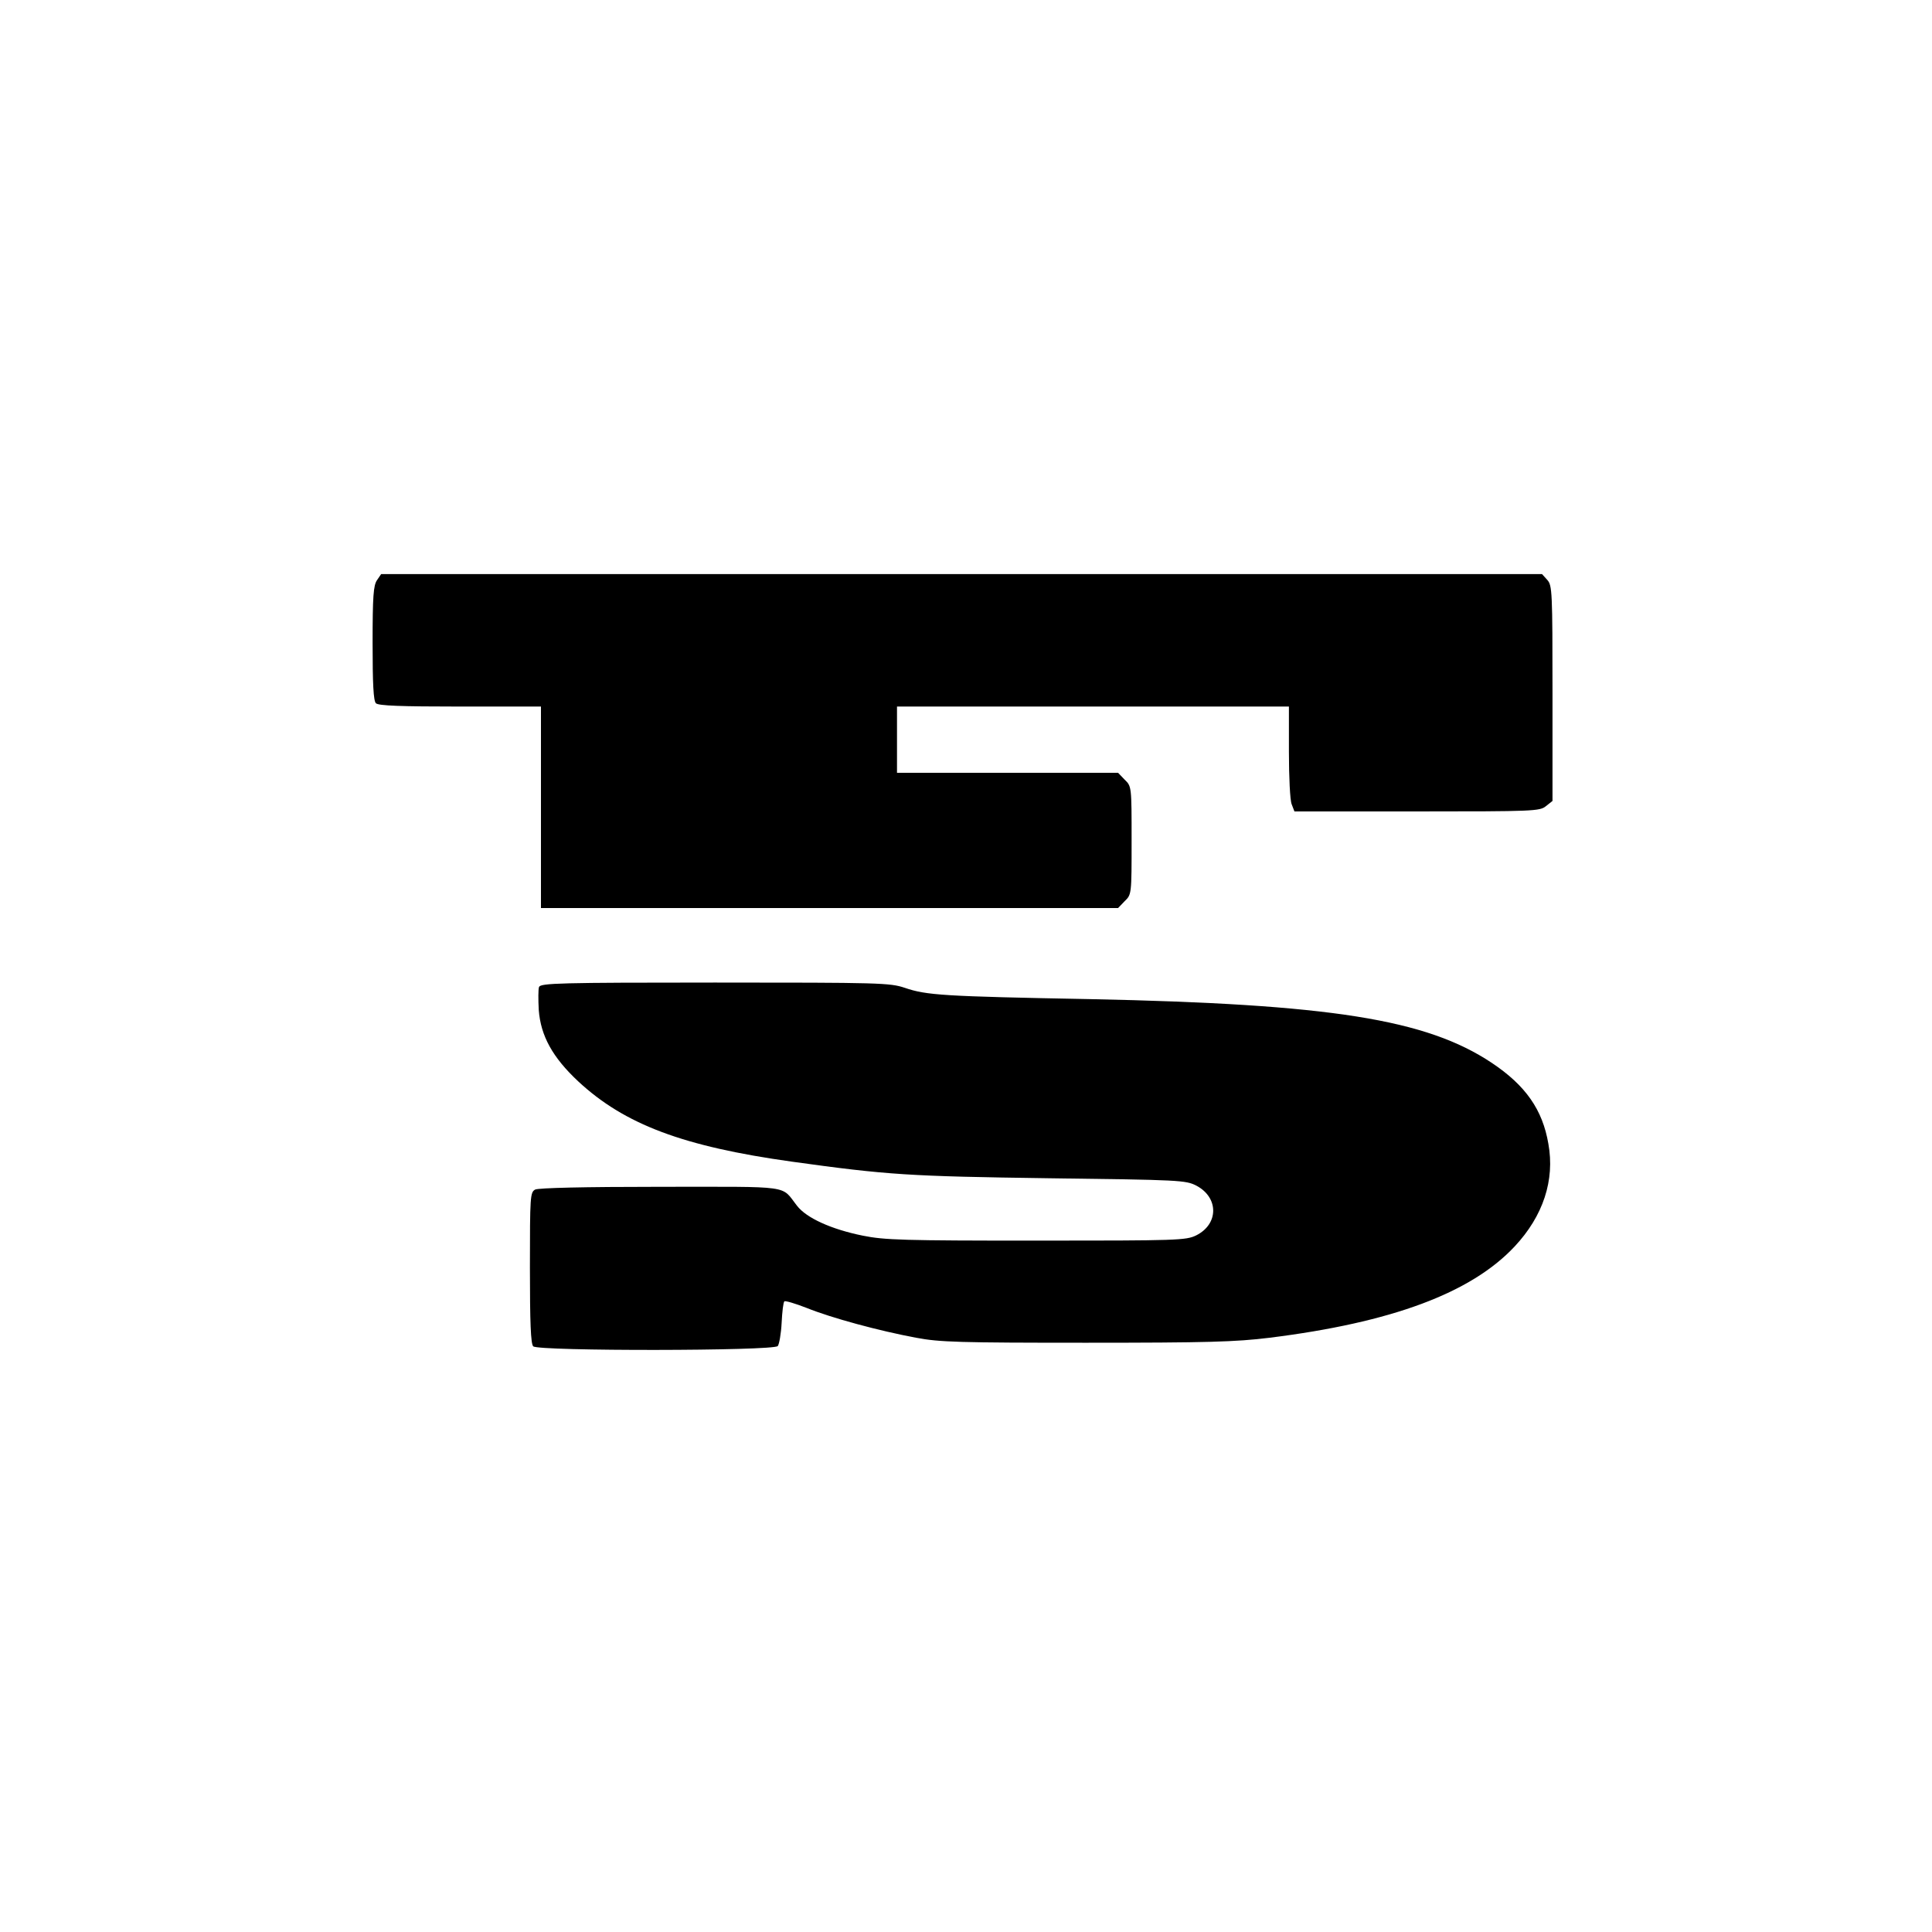 <?xml version="1.0" standalone="no"?>
<!DOCTYPE svg PUBLIC "-//W3C//DTD SVG 20010904//EN"
 "http://www.w3.org/TR/2001/REC-SVG-20010904/DTD/svg10.dtd">
<svg version="1.0" xmlns="http://www.w3.org/2000/svg"
 width="700pt" height="700pt" viewBox="0 0 700 700"
 preserveAspectRatio="xMidYMid meet">
<g transform="translate(0,700) scale(0.1,-0.1)"
fill="#000000" stroke="none">
<path d="M1366 4898 c-13 -19 -16 -58 -16 -228 0 -147 3 -209 12 -218 9 -9 90
-12 305 -12 l293 0 0 -365 0 -365 1045 0 1046 0 24 25 c25 24 25 25 25 220 0
195 0 196 -25 220 l-24 25 -401 0 -400 0 0 120 0 120 710 0 710 0 0 -164 c0
-91 4 -176 10 -190 l10 -26 444 0 c422 0 445 1 467 19 l24 19 0 390 c0 369 -1
391 -19 411 l-19 21 -2103 0 -2103 0 -15 -22z"/>
<path d="M1953 3424 c-3 -8 -3 -46 -1 -83 7 -94 50 -172 143 -259 168 -156
380 -236 775 -291 346 -48 423 -53 930 -60 477 -6 496 -7 535 -27 81 -43 81
-139 -1 -180 -37 -18 -66 -19 -579 -19 -482 0 -550 2 -629 18 -114 23 -204 64
-238 108 -60 76 -10 69 -494 69 -281 0 -442 -4 -455 -10 -18 -10 -19 -24 -19
-283 0 -199 3 -276 12 -285 18 -18 871 -17 886 1 5 6 12 44 14 84 2 40 6 75
10 78 3 3 40 -8 81 -24 89 -36 262 -83 397 -108 84 -16 157 -18 615 -18 439 0
542 3 664 18 443 55 731 162 889 331 103 110 146 240 122 372 -21 123 -82 211
-205 293 -237 158 -584 213 -1455 231 -533 10 -593 14 -672 41 -54 18 -90 19
-688 19 -562 0 -631 -2 -637 -16z"/>
</g>
</svg>
